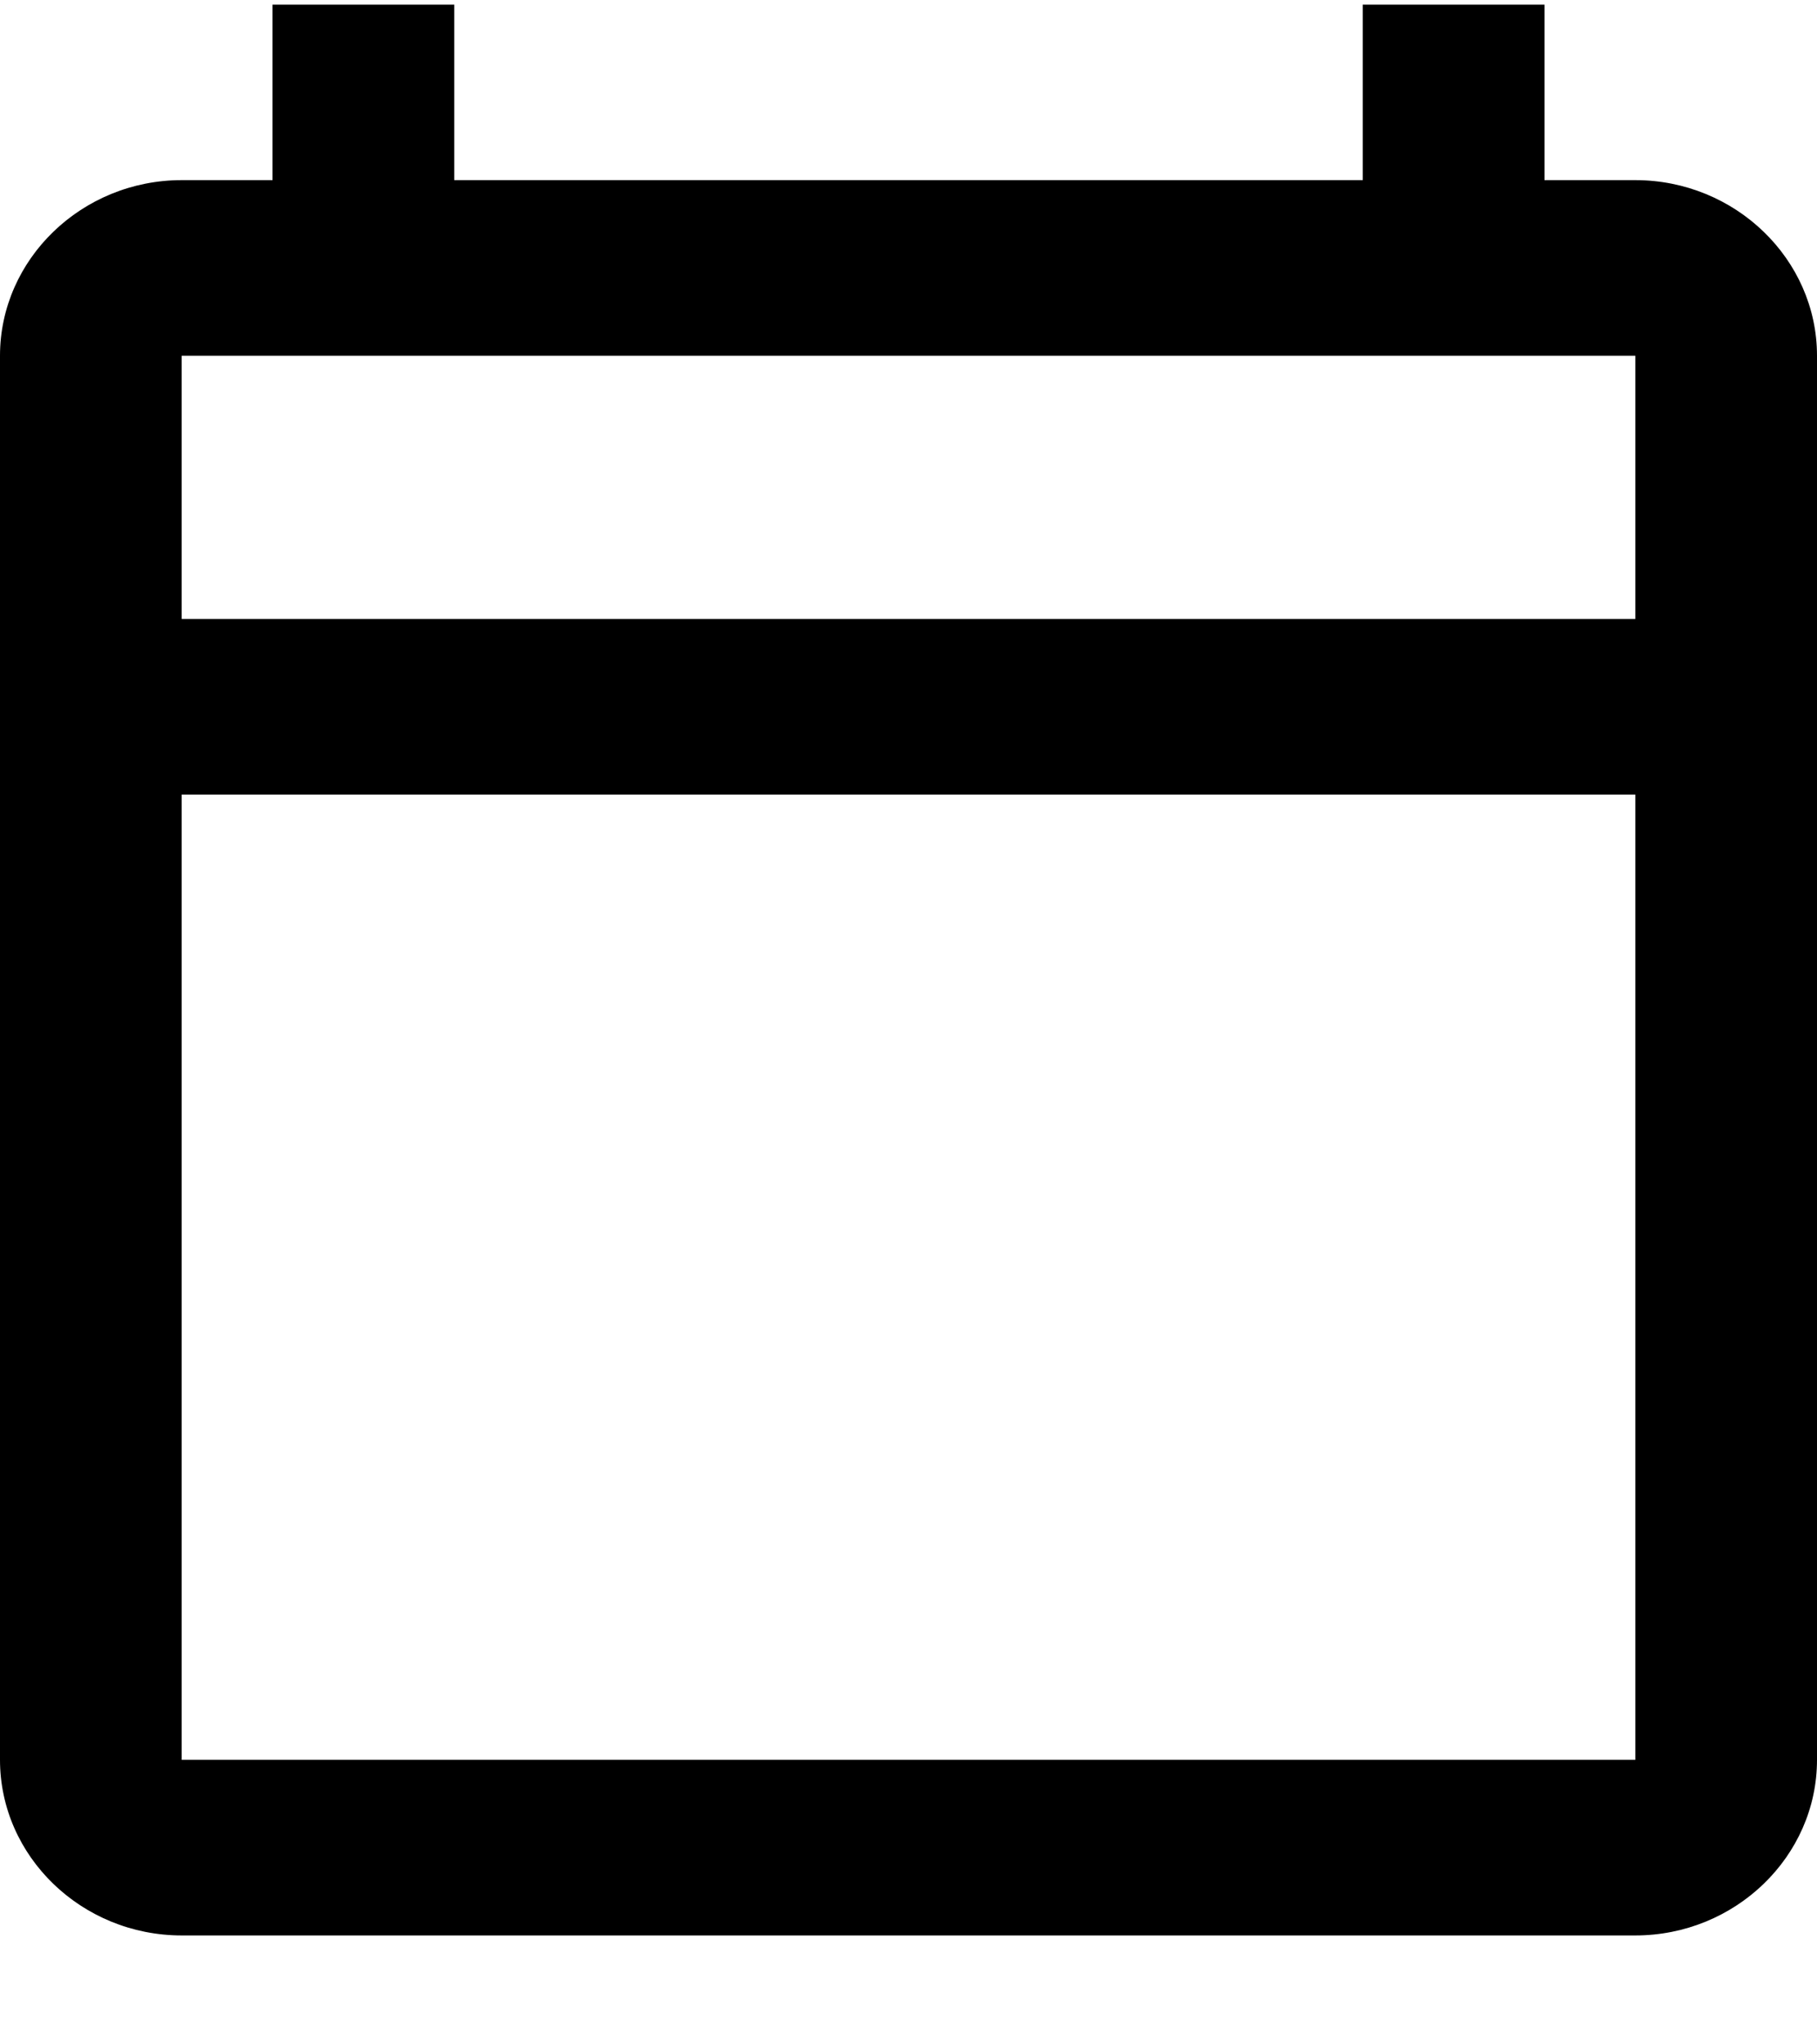 <svg width="16" height="18" viewBox="0 0 16 18" fill="none" xmlns="http://www.w3.org/2000/svg">
<path d="M14.4 1.586H13.6V0.041H12V1.586H4V0.041H2.4V1.586H1.6C0.72 1.586 0 2.282 0 3.132V15.495C0 16.346 0.72 17.041 1.6 17.041H14.4C15.28 17.041 16 16.346 16 15.495V3.132C16 2.282 15.28 1.586 14.4 1.586ZM14.4 15.495H1.6V6.996H14.4V15.495ZM14.4 5.45H1.6V3.132H14.4V5.45Z" fill="black"/>
</svg>
